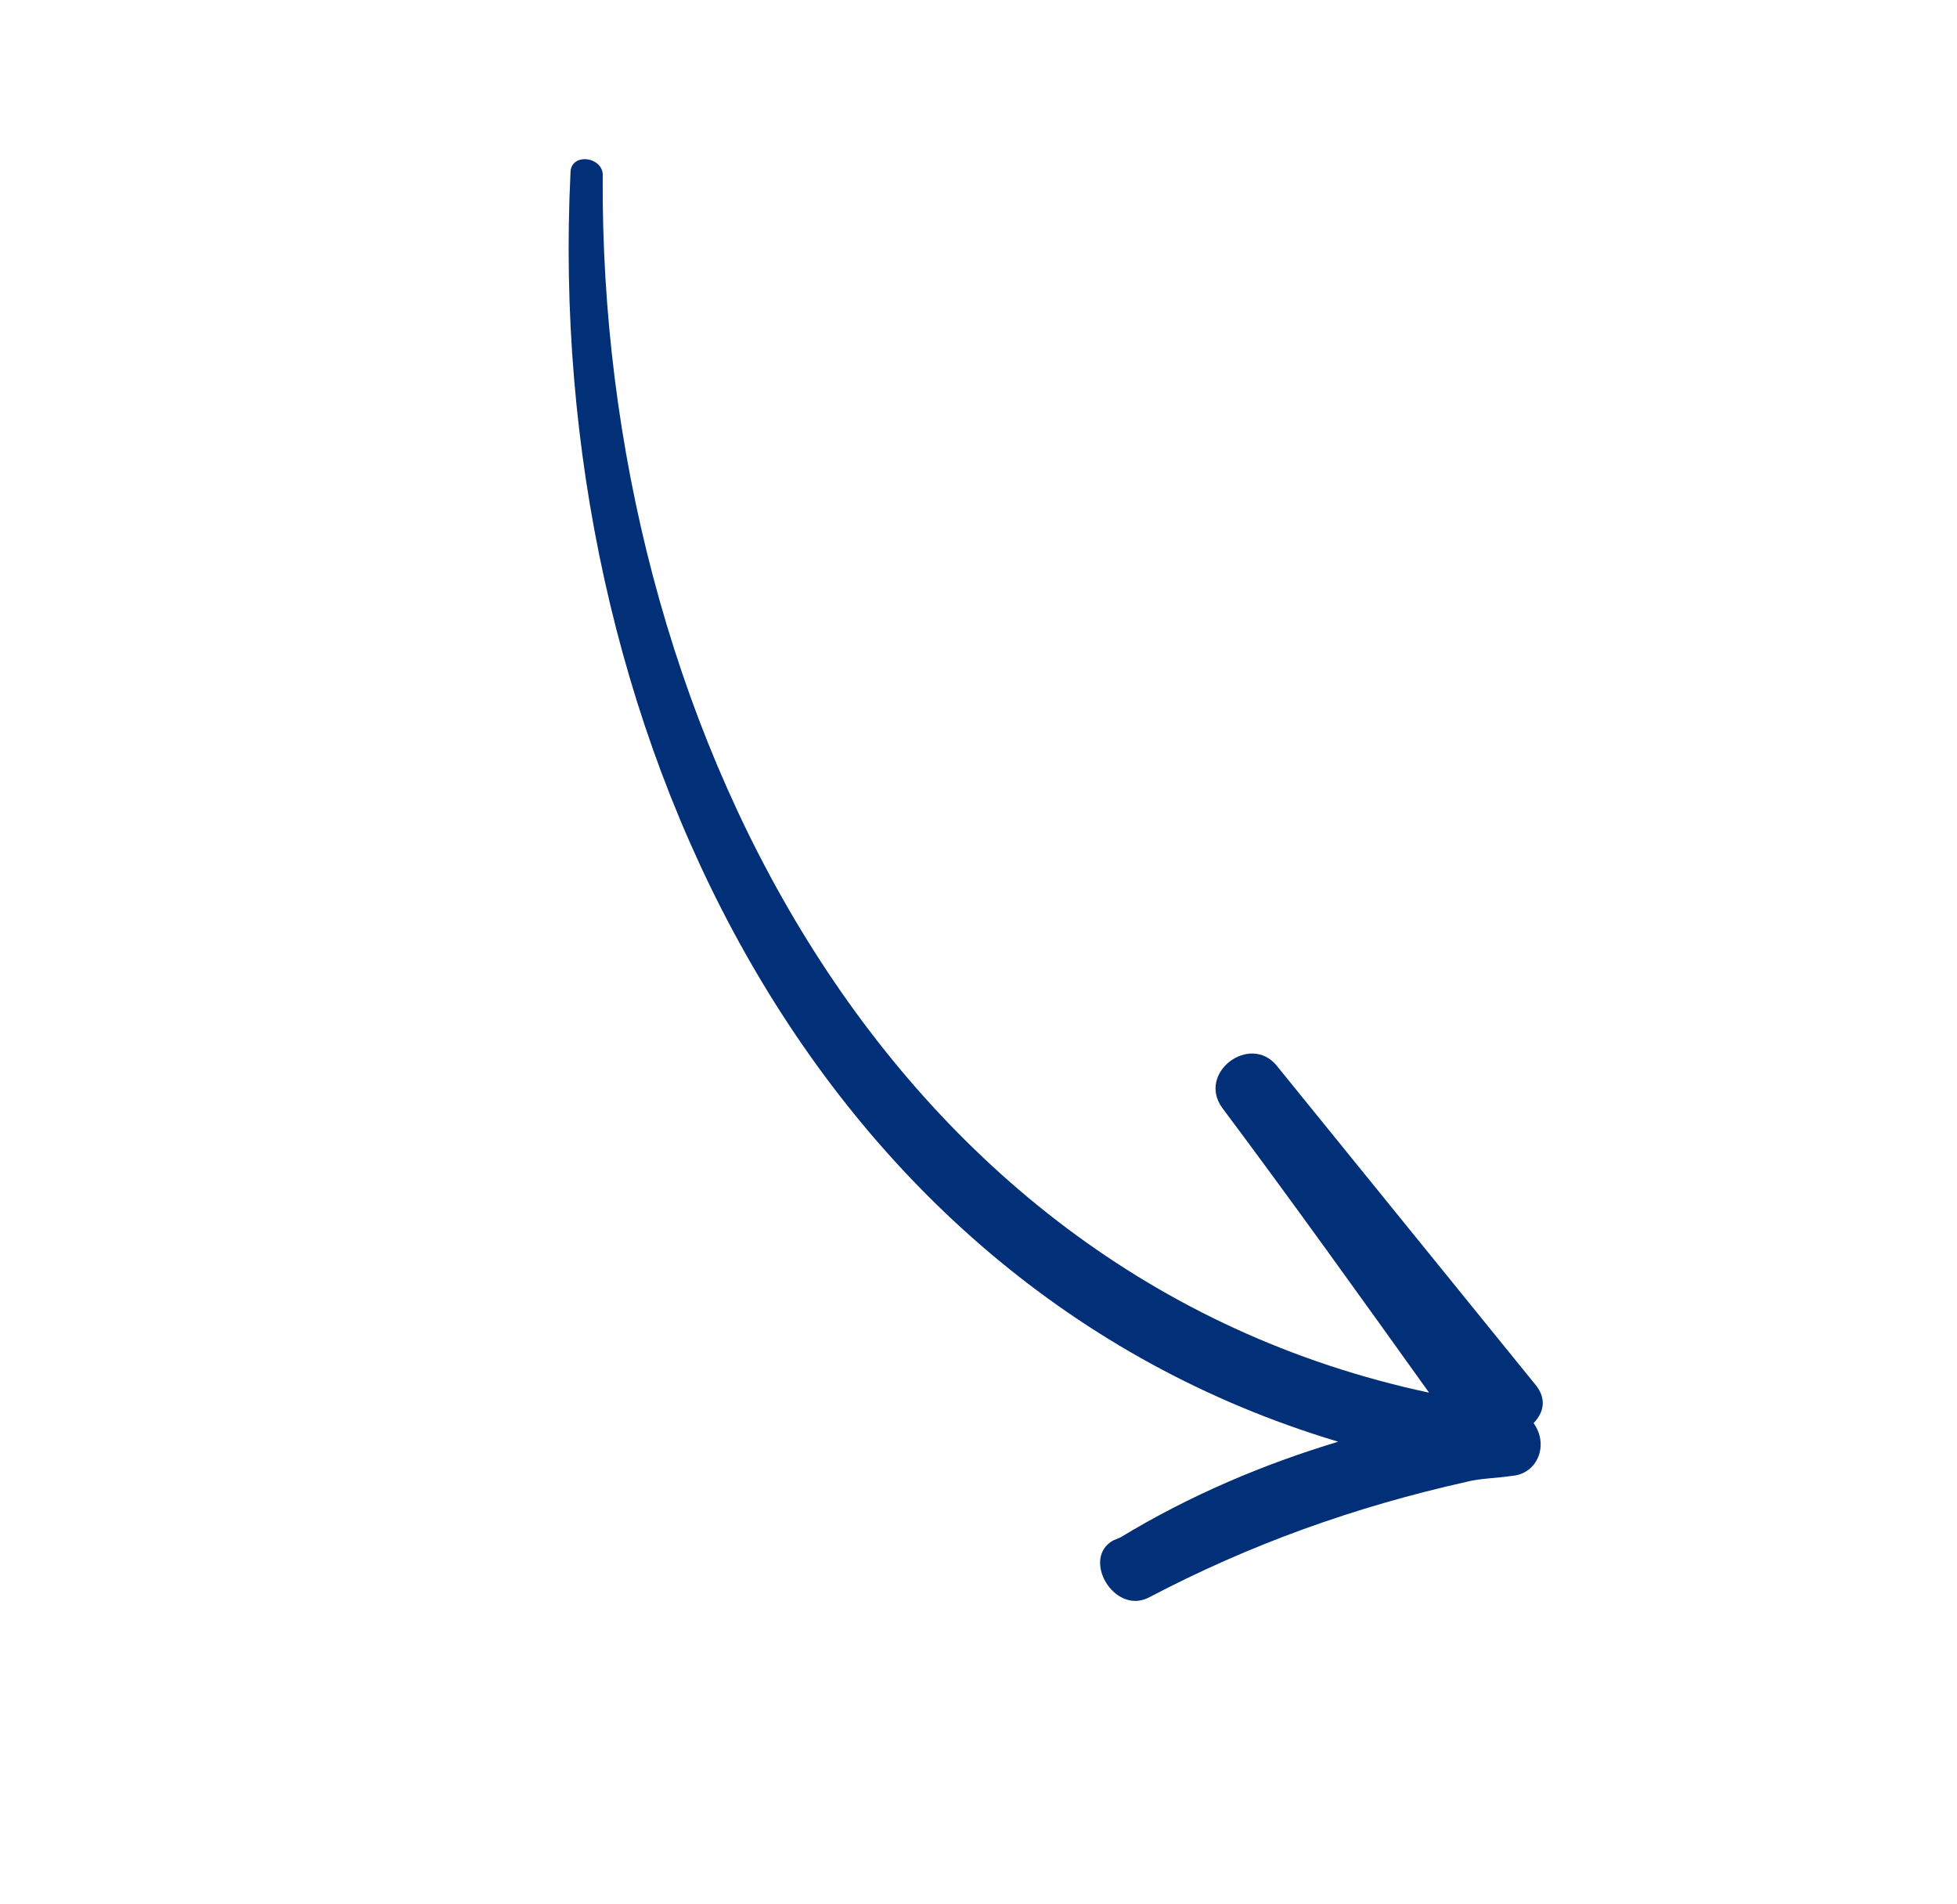 <?xml version="1.0" encoding="UTF-8"?> <svg xmlns="http://www.w3.org/2000/svg" width="148" height="144" viewBox="0 0 148 144" fill="none"> <g clip-path="url(#clip0_3806_4418)"> <path d="M114.347 111.6C113.105 111.79 111.945 111.781 110.903 112.053C102.446 113.947 94.542 116.766 86.829 120.826C84.218 122.086 81.771 117.826 84.182 116.485C84.463 116.367 84.744 116.249 84.744 116.249C90.01 113.05 95.63 110.693 101.204 109.017C60.97 96.979 41.139 54.414 43.143 13.101C43.116 11.461 45.754 11.841 45.581 13.4C45.345 53.807 66.336 96.381 108.075 105.309C102.89 98.067 97.706 90.825 92.44 83.782C90.501 81.127 94.525 78.118 96.546 80.574C103.045 88.587 109.543 96.599 116.042 104.612C116.994 105.7 116.785 106.778 115.979 107.612C117.166 109.262 116.269 111.455 114.347 111.6Z" fill="#013078"></path> </g> <defs> <clipPath id="clip0_3806_4418"> <rect width="112.453" height="74.286" fill="white" transform="translate(43.766 11.469) rotate(30)"></rect> </clipPath> </defs> </svg> 